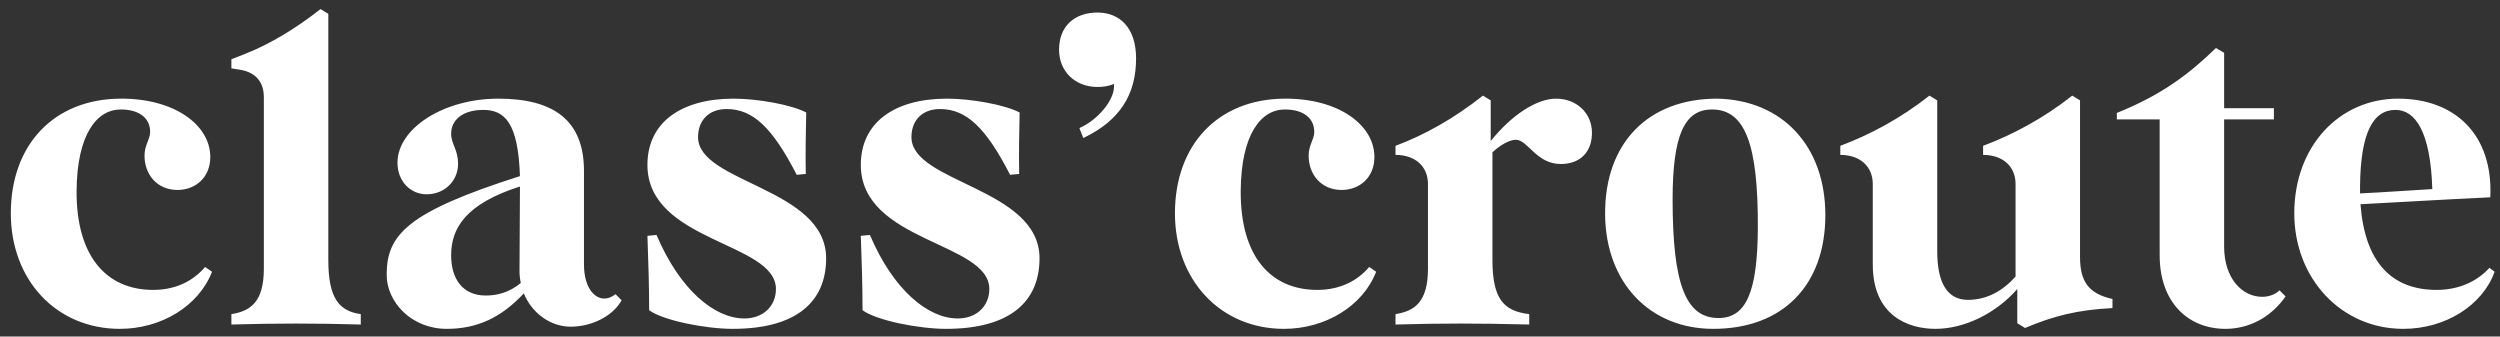 <svg width="208" height="28" viewBox="0 0 208 28" fill="none" xmlns="http://www.w3.org/2000/svg">
<rect x="0" y="0" width="208" height="28" fill="#333333" stroke="none"/>
<path d="M9.972 27.36C4.68 27.36 0.9 23.292 0.9 17.748C0.9 12.024 4.5 8.244 10.008 8.208C14.472 8.172 17.496 10.368 17.496 13.068C17.496 14.76 16.272 15.804 14.76 15.804C13.068 15.804 12.024 14.508 12.024 12.96C12.024 12.06 12.492 11.592 12.492 10.98C12.492 9.828 11.592 9.108 10.044 9.108C8.064 9.108 6.408 11.16 6.372 15.876C6.336 21.276 8.82 24.12 12.744 24.12C14.544 24.12 16.02 23.436 17.064 22.212L17.64 22.608C16.524 25.488 13.392 27.36 9.972 27.36ZM19.252 27V26.136C20.836 25.884 21.952 25.128 21.952 22.356V8.1C21.952 6.84 21.304 6.012 19.936 5.796L19.252 5.688V4.932L20.44 4.464C22.528 3.636 24.652 2.34 26.668 0.756L27.316 1.152V21.636C27.316 24.876 28.252 25.884 30.016 26.136V27C26.164 26.892 23.104 26.892 19.252 27ZM37.175 27.36C34.223 27.36 32.171 25.128 32.171 22.86C32.171 19.512 33.899 17.64 43.259 14.652C43.115 10.224 41.999 9.144 40.199 9.144C38.507 9.144 37.535 9.972 37.535 11.124C37.535 11.988 38.111 12.42 38.111 13.644C38.111 14.976 37.067 16.164 35.483 16.164C34.187 16.164 33.071 15.12 33.071 13.536C33.071 10.692 36.887 8.208 41.459 8.208C46.067 8.208 48.587 10.008 48.587 14.22V21.996C48.587 23.868 49.415 24.84 50.279 24.84C50.603 24.84 50.855 24.732 51.215 24.48L51.719 24.984C50.999 26.28 49.271 27.18 47.471 27.18C45.851 27.18 44.267 26.1 43.583 24.408C41.675 26.46 39.659 27.36 37.175 27.36ZM40.415 24.588C41.315 24.588 42.323 24.372 43.331 23.544C43.259 23.22 43.223 22.896 43.223 22.536L43.259 15.696V15.516C38.759 16.956 37.535 18.972 37.535 21.24C37.535 23.22 38.507 24.588 40.415 24.588ZM60.958 27.36C58.726 27.36 55.198 26.676 54.01 25.812C54.01 23.76 53.938 21.672 53.866 19.62L54.622 19.548C56.566 24.12 59.446 26.496 61.93 26.496C63.514 26.496 64.558 25.452 64.558 24.048C64.558 20.124 53.866 20.16 53.866 13.716C53.866 10.188 56.674 8.208 61.03 8.208C63.046 8.208 65.854 8.712 67.078 9.36C67.042 11.052 67.006 12.78 67.042 14.472L66.286 14.544C64.27 10.62 62.65 9.072 60.454 9.072C58.978 9.072 58.078 10.008 58.078 11.412C58.078 15.228 68.734 15.624 68.734 21.492C68.734 25.092 66.286 27.36 60.958 27.36ZM78.712 27.36C76.48 27.36 72.952 26.676 71.764 25.812C71.764 23.76 71.692 21.672 71.62 19.62L72.376 19.548C74.32 24.12 77.2 26.496 79.684 26.496C81.268 26.496 82.312 25.452 82.312 24.048C82.312 20.124 71.62 20.16 71.62 13.716C71.62 10.188 74.428 8.208 78.784 8.208C80.8 8.208 83.608 8.712 84.832 9.36C84.796 11.052 84.76 12.78 84.796 14.472L84.04 14.544C82.024 10.62 80.404 9.072 78.208 9.072C76.732 9.072 75.832 10.008 75.832 11.412C75.832 15.228 86.488 15.624 86.488 21.492C86.488 25.092 84.04 27.36 78.712 27.36ZM90.13 11.484L89.806 10.656C91.282 10.008 92.65 8.424 92.686 7.236V6.984C92.254 7.164 91.786 7.236 91.318 7.236C89.41 7.236 88.114 5.904 88.114 4.14C88.114 2.196 89.374 1.044 91.318 1.044C93.154 1.044 94.522 2.304 94.522 4.86C94.522 7.884 93.154 10.044 90.13 11.484ZM106.827 27.36C101.535 27.36 97.755 23.292 97.755 17.748C97.755 12.024 101.355 8.244 106.863 8.208C111.327 8.172 114.351 10.368 114.351 13.068C114.351 14.76 113.127 15.804 111.615 15.804C109.923 15.804 108.879 14.508 108.879 12.96C108.879 12.06 109.347 11.592 109.347 10.98C109.347 9.828 108.447 9.108 106.899 9.108C104.919 9.108 103.263 11.16 103.227 15.876C103.191 21.276 105.675 24.12 109.599 24.12C111.399 24.12 112.875 23.436 113.919 22.212L114.495 22.608C113.379 25.488 110.247 27.36 106.827 27.36ZM116.107 27V26.136C117.691 25.884 118.807 25.128 118.807 22.356V15.3C118.807 13.896 117.799 12.888 116.107 12.888V12.132C118.519 11.232 120.967 9.864 123.379 7.956L124.027 8.352V11.736C125.755 9.576 127.843 8.208 129.463 8.208C131.155 8.208 132.451 9.396 132.451 11.052C132.451 12.672 131.443 13.644 129.859 13.644C127.807 13.644 127.123 11.628 126.115 11.628C125.575 11.628 124.783 12.096 124.171 12.672V21.636C124.171 24.876 125.107 25.884 127.231 26.136V27C123.019 26.892 119.959 26.892 116.107 27ZM142.545 27.36C137.253 27.36 133.581 23.508 133.545 17.82C133.509 11.916 137.109 8.208 142.869 8.208C148.269 8.316 151.869 12.132 151.869 17.892C151.869 23.76 148.305 27.36 142.545 27.36ZM142.977 26.46C145.281 26.46 146.217 24.3 146.253 19.008C146.289 11.952 145.173 9.108 142.437 9.108C140.133 9.108 139.161 11.268 139.161 16.596C139.161 23.616 140.241 26.46 142.977 26.46ZM161.034 27.36C158.766 27.36 155.814 26.28 155.814 21.996V15.3C155.814 13.896 154.806 12.888 153.114 12.888V12.132C155.526 11.232 158.118 9.864 160.53 7.956L161.178 8.352V20.916C161.178 23.688 162.114 24.948 163.734 24.948C165.282 24.948 166.614 24.228 167.694 23.004V15.3C167.694 13.896 166.686 12.888 164.994 12.888V12.132C167.406 11.232 169.998 9.864 172.41 7.956L173.058 8.352V21.384C173.058 23.472 173.814 24.444 175.758 24.876V25.632C172.878 25.776 170.862 26.28 168.486 27.288L167.838 26.892V24.048C166.038 26.1 163.41 27.36 161.034 27.36ZM185.156 27.36C182.06 27.36 179.684 25.164 179.684 21.24V9.936H176.12V9.396C179.972 7.848 182.204 6.084 184.364 3.996L185.048 4.392V9H189.188V9.936H185.048V20.52C185.048 23.22 186.596 24.696 188.216 24.696C188.792 24.696 189.332 24.48 189.656 24.156L190.16 24.66C188.936 26.424 187.1 27.36 185.156 27.36ZM199.956 27.36C194.772 27.36 190.884 23.148 190.884 17.748C190.884 12.168 194.628 8.208 199.524 8.208C204.276 8.208 207.444 11.232 207.192 16.416C203.34 16.596 199.848 16.812 196.392 16.992C196.752 21.816 198.984 24.12 202.728 24.12C204.6 24.12 206.112 23.4 207.12 22.284L207.552 22.608C206.544 25.416 203.448 27.36 199.956 27.36ZM196.356 16.092C198.588 15.984 200.46 15.84 202.368 15.732C202.224 10.98 200.964 9.144 199.308 9.144C197.436 9.144 196.392 11.052 196.356 15.516V16.092Z" fill="white"/>
</svg>
